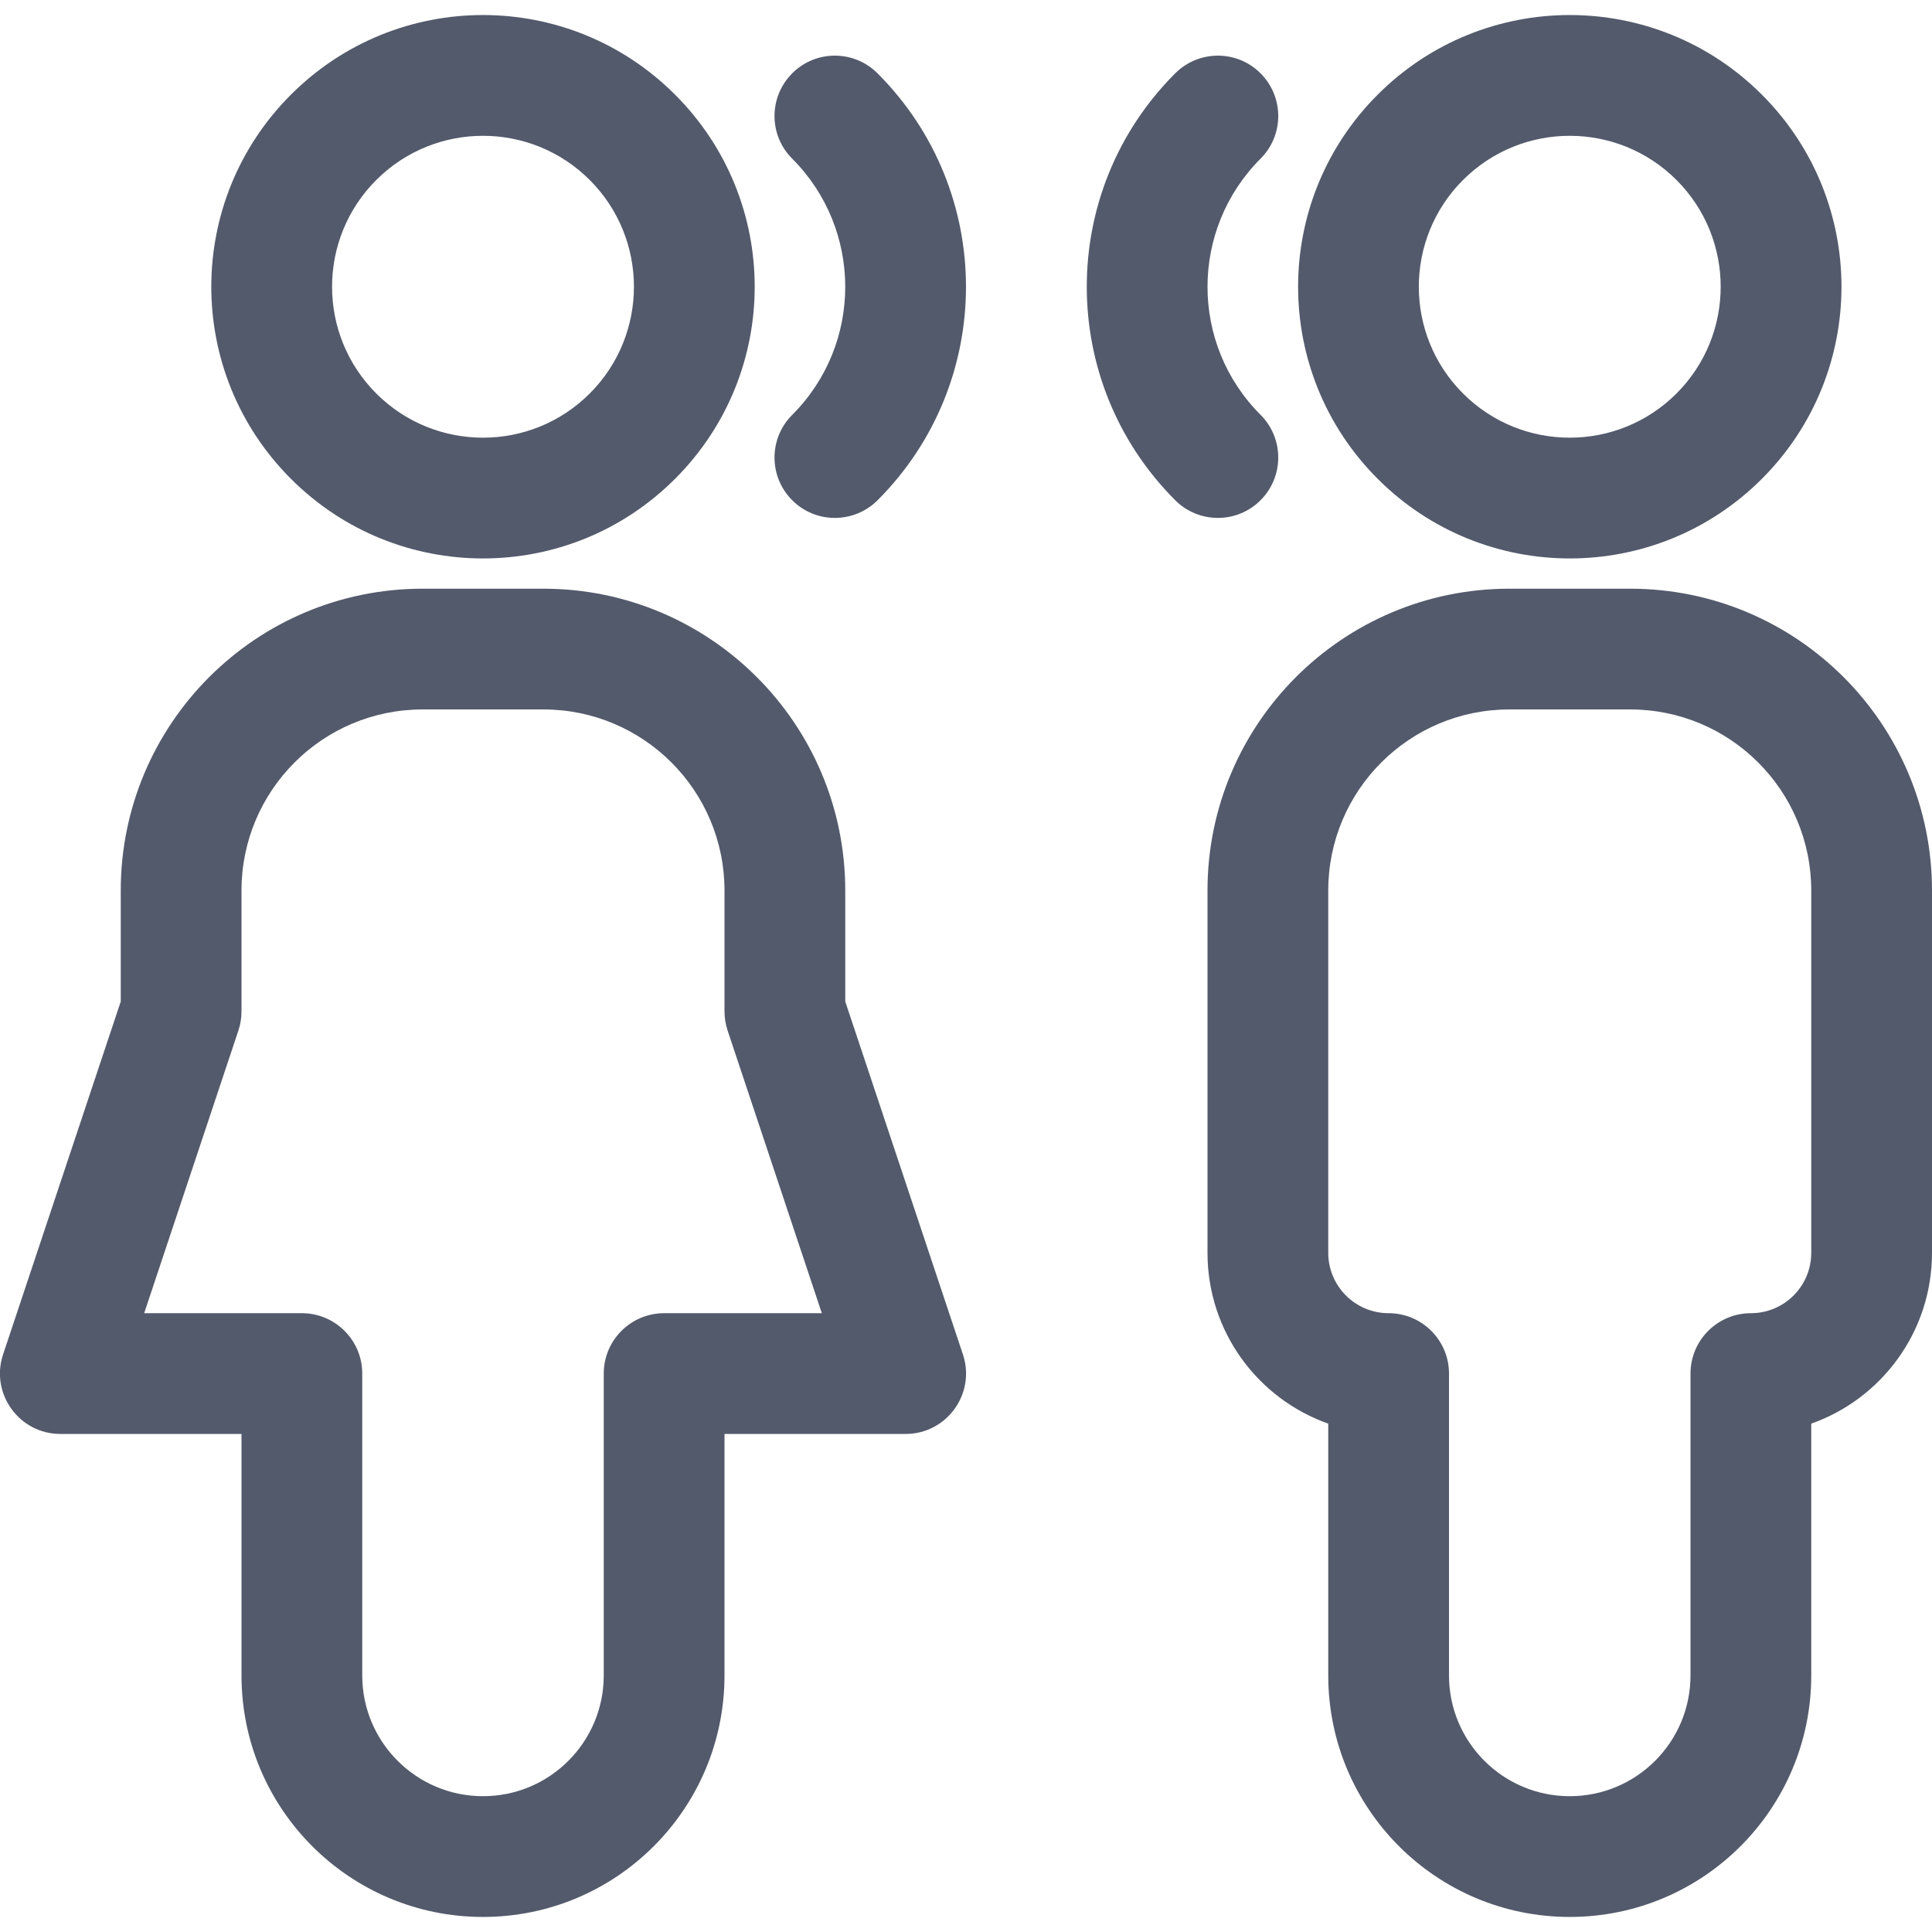 <?xml version="1.0" encoding="UTF-8"?>
<svg width="24px" height="24px" viewBox="0 0 24 24" version="1.1" xmlns="http://www.w3.org/2000/svg" xmlns:xlink="http://www.w3.org/1999/xlink">
    <!-- Generator: Sketch 52.5 (67469) - http://www.bohemiancoding.com/sketch -->
    <title>Graphic / Icon / Products /  Voice</title>
    <desc>Created with Sketch.</desc>
    <g id="Graphic-/-Icon-/-Products-/--Voice" stroke="none" stroke-width="1" fill="none" fill-rule="evenodd">
        <path d="M21.887,1.176 C23.205,2.494 23.205,4.63 21.887,5.948 C20.569,7.267 18.432,7.267 17.114,5.948 C15.796,4.63 15.796,2.494 17.114,1.176 C18.432,-0.143 20.569,-0.143 21.887,1.176 Z M18.174,2.236 C17.442,2.968 17.442,4.156 18.174,4.888 C18.906,5.62 20.094,5.62 20.826,4.888 C21.558,4.156 21.558,2.968 20.826,2.236 C20.094,1.504 18.906,1.504 18.174,2.236 Z M22.5,20.813 C22.5,22.47 21.157,23.813 19.5,23.813 C17.843,23.813 16.5,22.47 16.5,20.813 L16.5,17.685 C15.626,17.376 15,16.543 15,15.563 L15,11.063 C15,8.992 16.679,7.313 18.75,7.313 L20.25,7.313 C22.321,7.313 24,8.992 24,11.063 L24,15.563 C24,16.543 23.374,17.376 22.5,17.685 L22.5,20.813 Z M19.5,22.313 C20.328,22.313 21,21.641 21,20.813 L21,17.063 C21,16.649 21.336,16.313 21.75,16.313 C22.164,16.313 22.5,15.977 22.5,15.563 L22.5,11.063 C22.5,9.82 21.493,8.813 20.25,8.813 L18.75,8.813 C17.507,8.813 16.5,9.82 16.5,11.063 L16.5,15.563 C16.5,15.977 16.836,16.313 17.25,16.313 C17.664,16.313 18,16.649 18,17.063 L18,20.813 C18,21.641 18.672,22.313 19.5,22.313 Z M8.386,5.948 C7.068,7.267 4.932,7.267 3.614,5.948 C2.295,4.63 2.295,2.494 3.614,1.176 C4.932,-0.143 7.068,-0.143 8.386,1.176 C9.705,2.494 9.705,4.63 8.386,5.948 Z M4.674,2.236 C3.942,2.968 3.942,4.156 4.674,4.888 C5.406,5.62 6.594,5.62 7.326,4.888 C8.058,4.156 8.058,2.968 7.326,2.236 C6.594,1.504 5.406,1.504 4.674,2.236 Z M9,20.813 C9,22.47 7.657,23.813 6,23.813 C4.343,23.813 3,22.47 3,20.813 L3,17.813 L0.75,17.813 C0.238,17.813 -0.123,17.311 0.038,16.826 L1.5,12.441 L1.5,11.063 C1.5,8.992 3.179,7.313 5.25,7.313 L6.75,7.313 C8.821,7.313 10.5,8.992 10.5,11.063 L10.5,12.441 L11.962,16.826 C12.123,17.311 11.762,17.813 11.25,17.813 L9,17.813 L9,20.813 Z M1.791,16.313 L3.75,16.313 C4.164,16.313 4.5,16.649 4.5,17.063 L4.5,20.813 C4.5,21.641 5.172,22.313 6,22.313 C6.828,22.313 7.5,21.641 7.5,20.813 L7.5,17.063 C7.5,16.649 7.836,16.313 8.25,16.313 L10.209,16.313 L9.038,12.8 C9.013,12.724 9,12.644 9,12.563 L9,11.063 C9,9.82 7.993,8.813 6.75,8.813 L5.25,8.813 C4.007,8.813 3,9.82 3,11.063 L3,12.563 C3,12.644 2.987,12.724 2.962,12.8 L1.791,16.313 Z M9.841,1.971 C9.548,1.679 9.548,1.204 9.841,0.911 C10.133,0.618 10.608,0.618 10.901,0.911 C12.366,2.375 12.366,4.749 10.902,6.214 C10.608,6.507 10.133,6.507 9.841,6.214 C9.548,5.921 9.548,5.446 9.841,5.154 C10.72,4.275 10.719,2.85 9.841,1.971 Z M14.599,0.911 C14.892,0.618 15.367,0.618 15.659,0.911 C15.952,1.204 15.952,1.679 15.659,1.971 C14.781,2.85 14.78,4.275 15.659,5.153 C15.952,5.446 15.952,5.921 15.659,6.214 C15.367,6.507 14.892,6.507 14.599,6.214 C13.134,4.749 13.134,2.375 14.599,0.911 Z" id="Icon" fill="#535A6B" fill-rule="nonzero"></path>
    </g>
</svg>